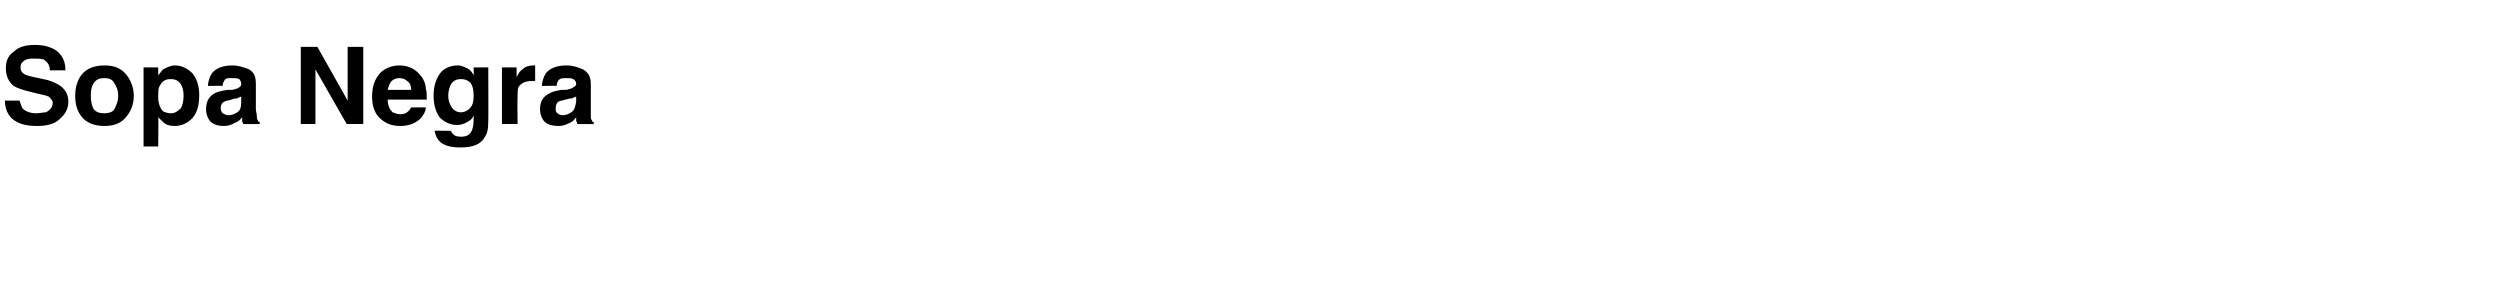<?xml version="1.0" standalone="no"?><!DOCTYPE svg PUBLIC "-//W3C//DTD SVG 1.1//EN" "http://www.w3.org/Graphics/SVG/1.1/DTD/svg11.dtd"><svg xmlns="http://www.w3.org/2000/svg" version="1.1" width="256px" height="30.3px" viewBox="0 -4 256 30.3" style="top:-4px"><desc>Sopa Negra</desc><defs/><g id="Polygon70471"><path d="m2.3 7.1c.3.3.8.5 1.4.5c.4 0 .7-.1 1-.1c.4-.2.7-.5.7-1c0-.2-.2-.4-.4-.6c-.2-.1-.6-.2-1.1-.3l-.8-.2c-.8-.2-1.4-.4-1.7-.6C.9 4.4.6 3.8.6 3c0-.7.2-1.3.8-1.7C1.9.8 2.6.6 3.6.6c.9 0 1.6.2 2.2.6c.6.5.9 1.1.9 2H5.1c0-.5-.2-.8-.6-1.1c-.3-.1-.6-.1-1-.1c-.4 0-.7 0-1 .2c-.3.2-.4.4-.4.7c0 .3.1.5.4.7c.2.1.5.2 1 .3l1.4.3c.6.2 1 .4 1.3.6c.5.4.8.9.8 1.6c0 .7-.3 1.3-.9 1.8c-.5.5-1.3.7-2.3.7c-1.1 0-1.9-.2-2.5-.7C.8 7.8.5 7.1.5 6.3h1.5c.1.3.2.6.3.8zm8.4-4.4c1 0 1.7.3 2.2.9c.5.6.8 1.4.8 2.2c0 .9-.3 1.6-.8 2.2c-.5.6-1.2.9-2.2.9c-1 0-1.8-.3-2.3-.9c-.5-.6-.7-1.3-.7-2.2c0-.8.2-1.6.7-2.2c.5-.6 1.3-.9 2.3-.9zm0 1.3c-.5 0-.8.1-1.1.5c-.2.3-.3.7-.3 1.3c0 .6.1 1 .3 1.4c.3.3.6.4 1.1.4c.4 0 .8-.1 1-.4c.2-.4.4-.8.4-1.4c0-.6-.2-1-.4-1.3c-.2-.4-.6-.5-1-.5zm7.2-1.3c.7 0 1.3.3 1.8.8c.4.5.7 1.2.7 2.2c0 1.1-.2 1.8-.7 2.4c-.5.5-1.1.8-1.8.8c-.5 0-.9-.1-1.2-.4l-.5-.5c.04-.02 0 3 0 3h-1.5V2.9h1.5v.8c.2-.2.3-.4.5-.6c.4-.2.8-.4 1.2-.4zm.9 3.1c0-.5-.1-.9-.3-1.2c-.2-.3-.5-.5-1-.5c-.6 0-.9.2-1.2.8c-.1.2-.1.6-.1 1c0 .7.2 1.2.5 1.5c.2.1.5.2.8.2c.4 0 .7-.2 1-.5c.2-.3.3-.8.3-1.3zm2.5-1c0-.5.2-1 .4-1.3c.4-.5 1.1-.8 2.1-.8c.6 0 1.2.2 1.7.4c.5.3.7.7.7 1.5v2.6c0 .2.1.4.1.7c0 .2 0 .3.1.4c0 .1.1.2.2.2c-.02 0 0 .2 0 .2c0 0-1.69.02-1.7 0c0-.1-.1-.2-.1-.3v-.4c-.2.3-.5.5-.8.6c-.3.2-.7.3-1.1.3c-.5 0-.9-.1-1.3-.4c-.3-.3-.5-.8-.5-1.3c0-.8.3-1.3.8-1.6c.3-.2.8-.3 1.4-.4h.5c.3-.1.5-.1.6-.2c.2-.1.3-.2.3-.4c0-.2-.1-.4-.2-.5c-.2-.1-.4-.1-.8-.1c-.3 0-.6 0-.7.2c-.1.2-.2.3-.2.6c-.04-.03-1.5 0-1.5 0c0 0-.02-.03 0 0zm1.3 2.3c0 .2.1.4.2.5c.2.1.4.2.6.2c.3 0 .6-.1.9-.3c.3-.2.4-.5.4-1.1v-.5c-.1 0-.2.1-.3.1c-.1.1-.2.1-.4.1l-.3.1c-.3.1-.6.1-.7.2c-.3.1-.4.4-.4.7zm14.6 1.6h-1.7l-3.2-5.6v5.6h-1.5V.8h1.7l3.1 5.5V.8h1.6v7.9zM43.6 7c0 .4-.2.7-.5 1.1c-.5.5-1.2.8-2.1.8c-.8 0-1.4-.2-2-.7c-.6-.5-.9-1.3-.9-2.3c0-1.1.3-1.8.8-2.4c.5-.5 1.2-.8 2-.8c.5 0 .9.1 1.3.3c.4.2.7.5 1 .9c.2.3.4.7.4 1.2c.1.2.1.6.1 1.1h-4c0 .6.2 1 .5 1.3c.3.1.5.2.8.2c.3 0 .6-.1.8-.3c.1-.1.2-.2.3-.4h1.5zm-1.5-1.8c0-.4-.1-.7-.4-.9c-.2-.2-.5-.3-.8-.3c-.3 0-.6.1-.8.3c-.2.2-.3.5-.4.9h2.4zm4.1 4.2c0 .1.1.3.2.3c.1.2.4.3.8.3c.6 0 .9-.2 1.1-.6c.1-.2.2-.6.2-1.2v-.4c-.1.3-.3.5-.5.6c-.3.2-.7.4-1.2.4c-.7 0-1.3-.3-1.8-.8c-.4-.6-.6-1.3-.6-2.2c0-.9.2-1.6.6-2.2c.4-.6 1.1-.9 1.9-.9c.3 0 .5.1.7.2c.4.1.7.4.9.8c.03.01 0-.8 0-.8h1.5s.02 5.52 0 5.5c0 .8-.1 1.3-.4 1.7c-.4.7-1.2 1-2.5 1c-.7 0-1.3-.1-1.8-.4c-.5-.3-.7-.8-.8-1.3c0-.04 1.7 0 1.7 0c0 0-.03-.04 0 0zm-.3-3.6c0 .4.1.7.2.9c.2.5.6.8 1.1.8c.4 0 .7-.2.9-.4c.3-.3.4-.7.4-1.3c0-.6-.1-1-.3-1.3c-.3-.3-.6-.4-1-.4c-.5 0-.9.2-1.1.7c-.1.3-.2.6-.2 1zm8.5-1.5c-.6 0-1 .2-1.3.6c-.1.2-.1.6-.1 1c-.03.03 0 2.8 0 2.8h-1.6V2.9h1.5v1c.2-.4.4-.7.6-.8c.3-.3.7-.4 1.1-.4h.2v1.6h-.4zm1.1.5c0-.5.2-1 .4-1.3c.4-.5 1.1-.8 2.1-.8c.7 0 1.2.2 1.7.4c.5.3.8.7.8 1.5v3.3c0 .2 0 .3.1.4c0 .1.1.2.2.2v.2s-1.65.02-1.7 0c0-.1 0-.2-.1-.3v-.4c-.2.3-.4.5-.7.6c-.4.2-.7.3-1.1.3c-.6 0-1-.1-1.4-.4c-.3-.3-.5-.8-.5-1.3c0-.8.3-1.3.9-1.6c.3-.2.7-.3 1.3-.4h.5c.3-.1.5-.1.6-.2c.2-.1.4-.2.4-.4c0-.2-.1-.4-.3-.5c-.2-.1-.4-.1-.7-.1c-.4 0-.6 0-.8.2c-.1.2-.2.3-.2.6c-.01-.03-1.5 0-1.5 0c0 0 .02-.03 0 0zm1.4 2.3c0 .2 0 .4.2.5c.1.1.3.2.5.2c.3 0 .6-.1.9-.3c.3-.2.4-.5.5-1.1v-.5c-.1 0-.2.1-.3.1c-.1.1-.3.1-.4.1l-.4.1c-.3.1-.5.1-.7.2c-.2.1-.3.4-.3.7z" stroke="none" fill="#000"/></g></svg>